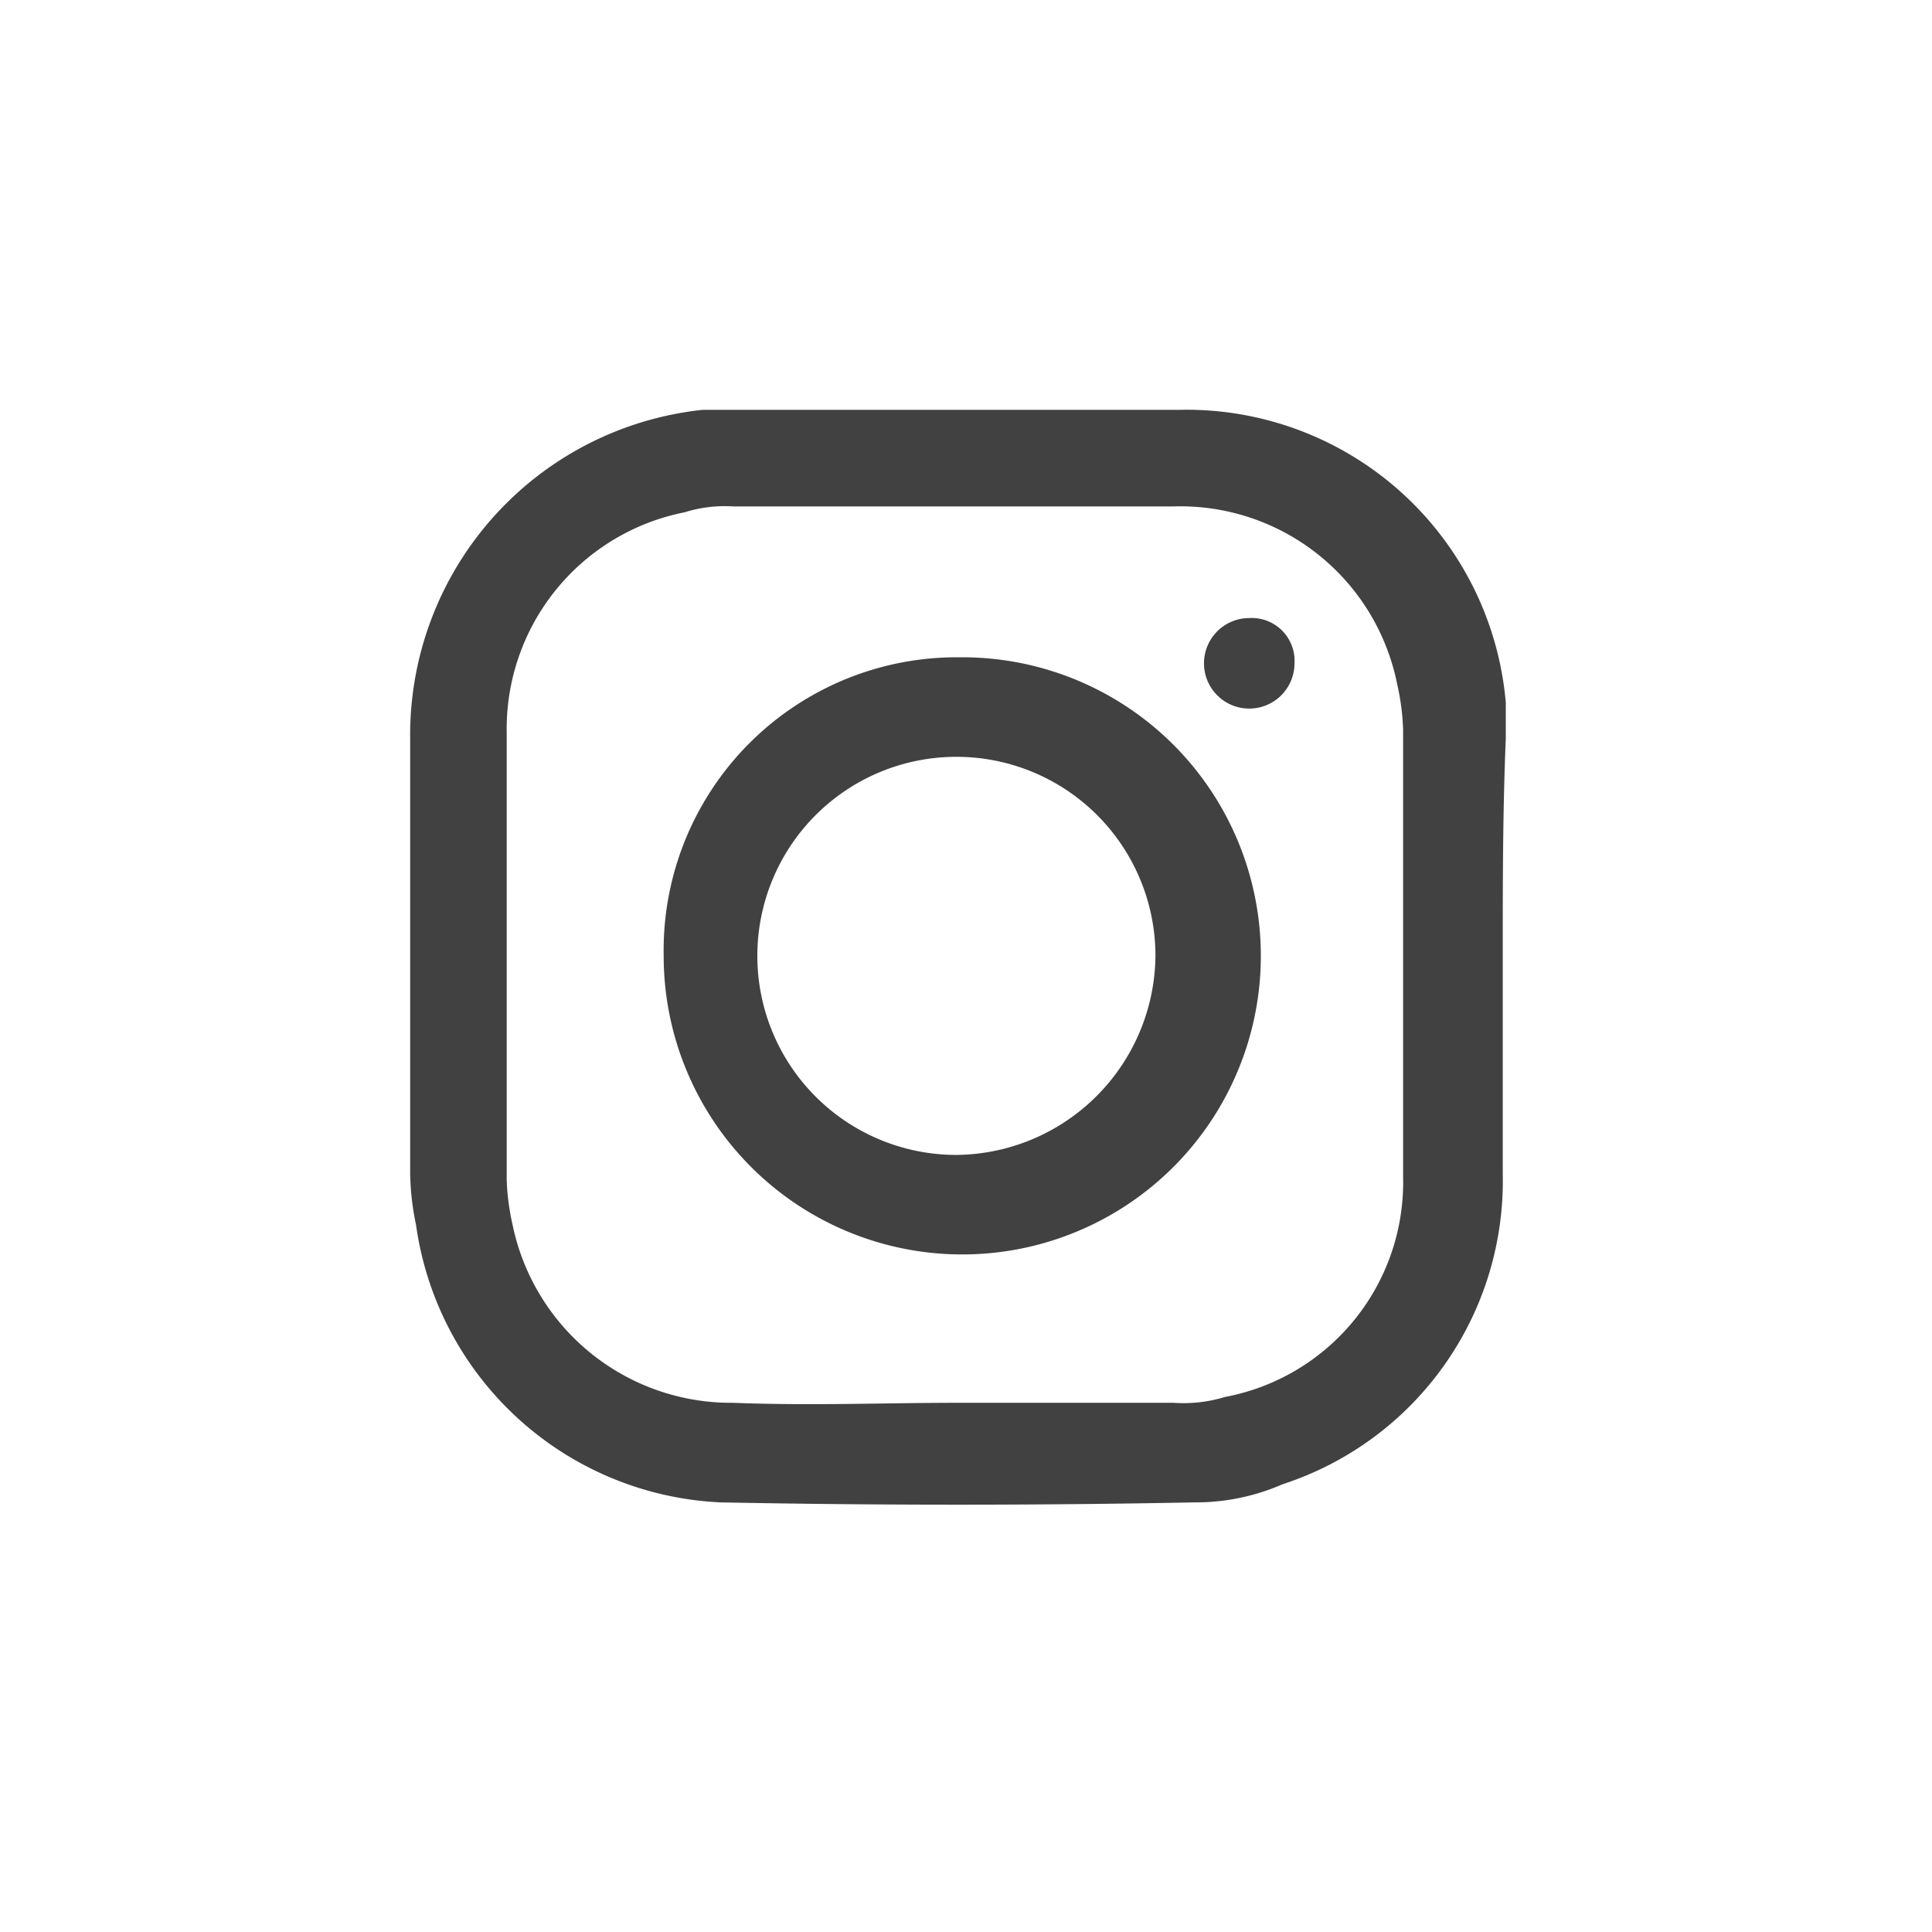 <?xml version="1.0" encoding="UTF-8"?>
<svg xmlns="http://www.w3.org/2000/svg" viewBox="-24304.742 -12625.145 33 33">
  <defs>
    <style>.a{fill:#fff;}.b{fill:#414141;}</style>
  </defs>
  <path class="a" d="M-24304.742-12625.145h33v33h-33z"></path>
  <path class="b" d="M-24279.074-12608.814v3.712a5.448 5.448 0 0 1-3.763 5.31 3.7 3.7 0 0 1-1.5.309c-2.681.052-5.413.052-8.094 0a5.507 5.507 0 0 1-5.205-4.742 4.54 4.54 0 0 1-.1-.876v-7.425a5.584 5.584 0 0 1 5-5.619h8.146a5.474 5.474 0 0 1 5.568 5v.619c-.052 1.238-.052 2.475-.052 3.712zm-9.332 7.63h3.712a2.412 2.412 0 0 0 .876-.1 3.731 3.731 0 0 0 3.042-3.763v-7.633a3.98 3.98 0 0 0-.1-.773 3.777 3.777 0 0 0-3.818-3.042h-7.527a2.27 2.27 0 0 0-.825.1 3.77 3.77 0 0 0-3.041 3.766v7.63a3.98 3.98 0 0 0 .1.773 3.811 3.811 0 0 0 3.763 3.042c1.344.052 2.581 0 3.818 0z"></path>
  <path class="b" d="M-24288.355-12613.918a5.1 5.1 0 1 1-5.051 5.1 5.007 5.007 0 0 1 5.051-5.1zm3.349 5.1a3.4 3.4 0 1 0-3.4 3.4 3.433 3.433 0 0 0 3.4-3.4zM-24282.631-12613.815a.773.773 0 1 1-.773-.773.731.731 0 0 1 .773.773z"></path>
</svg>
